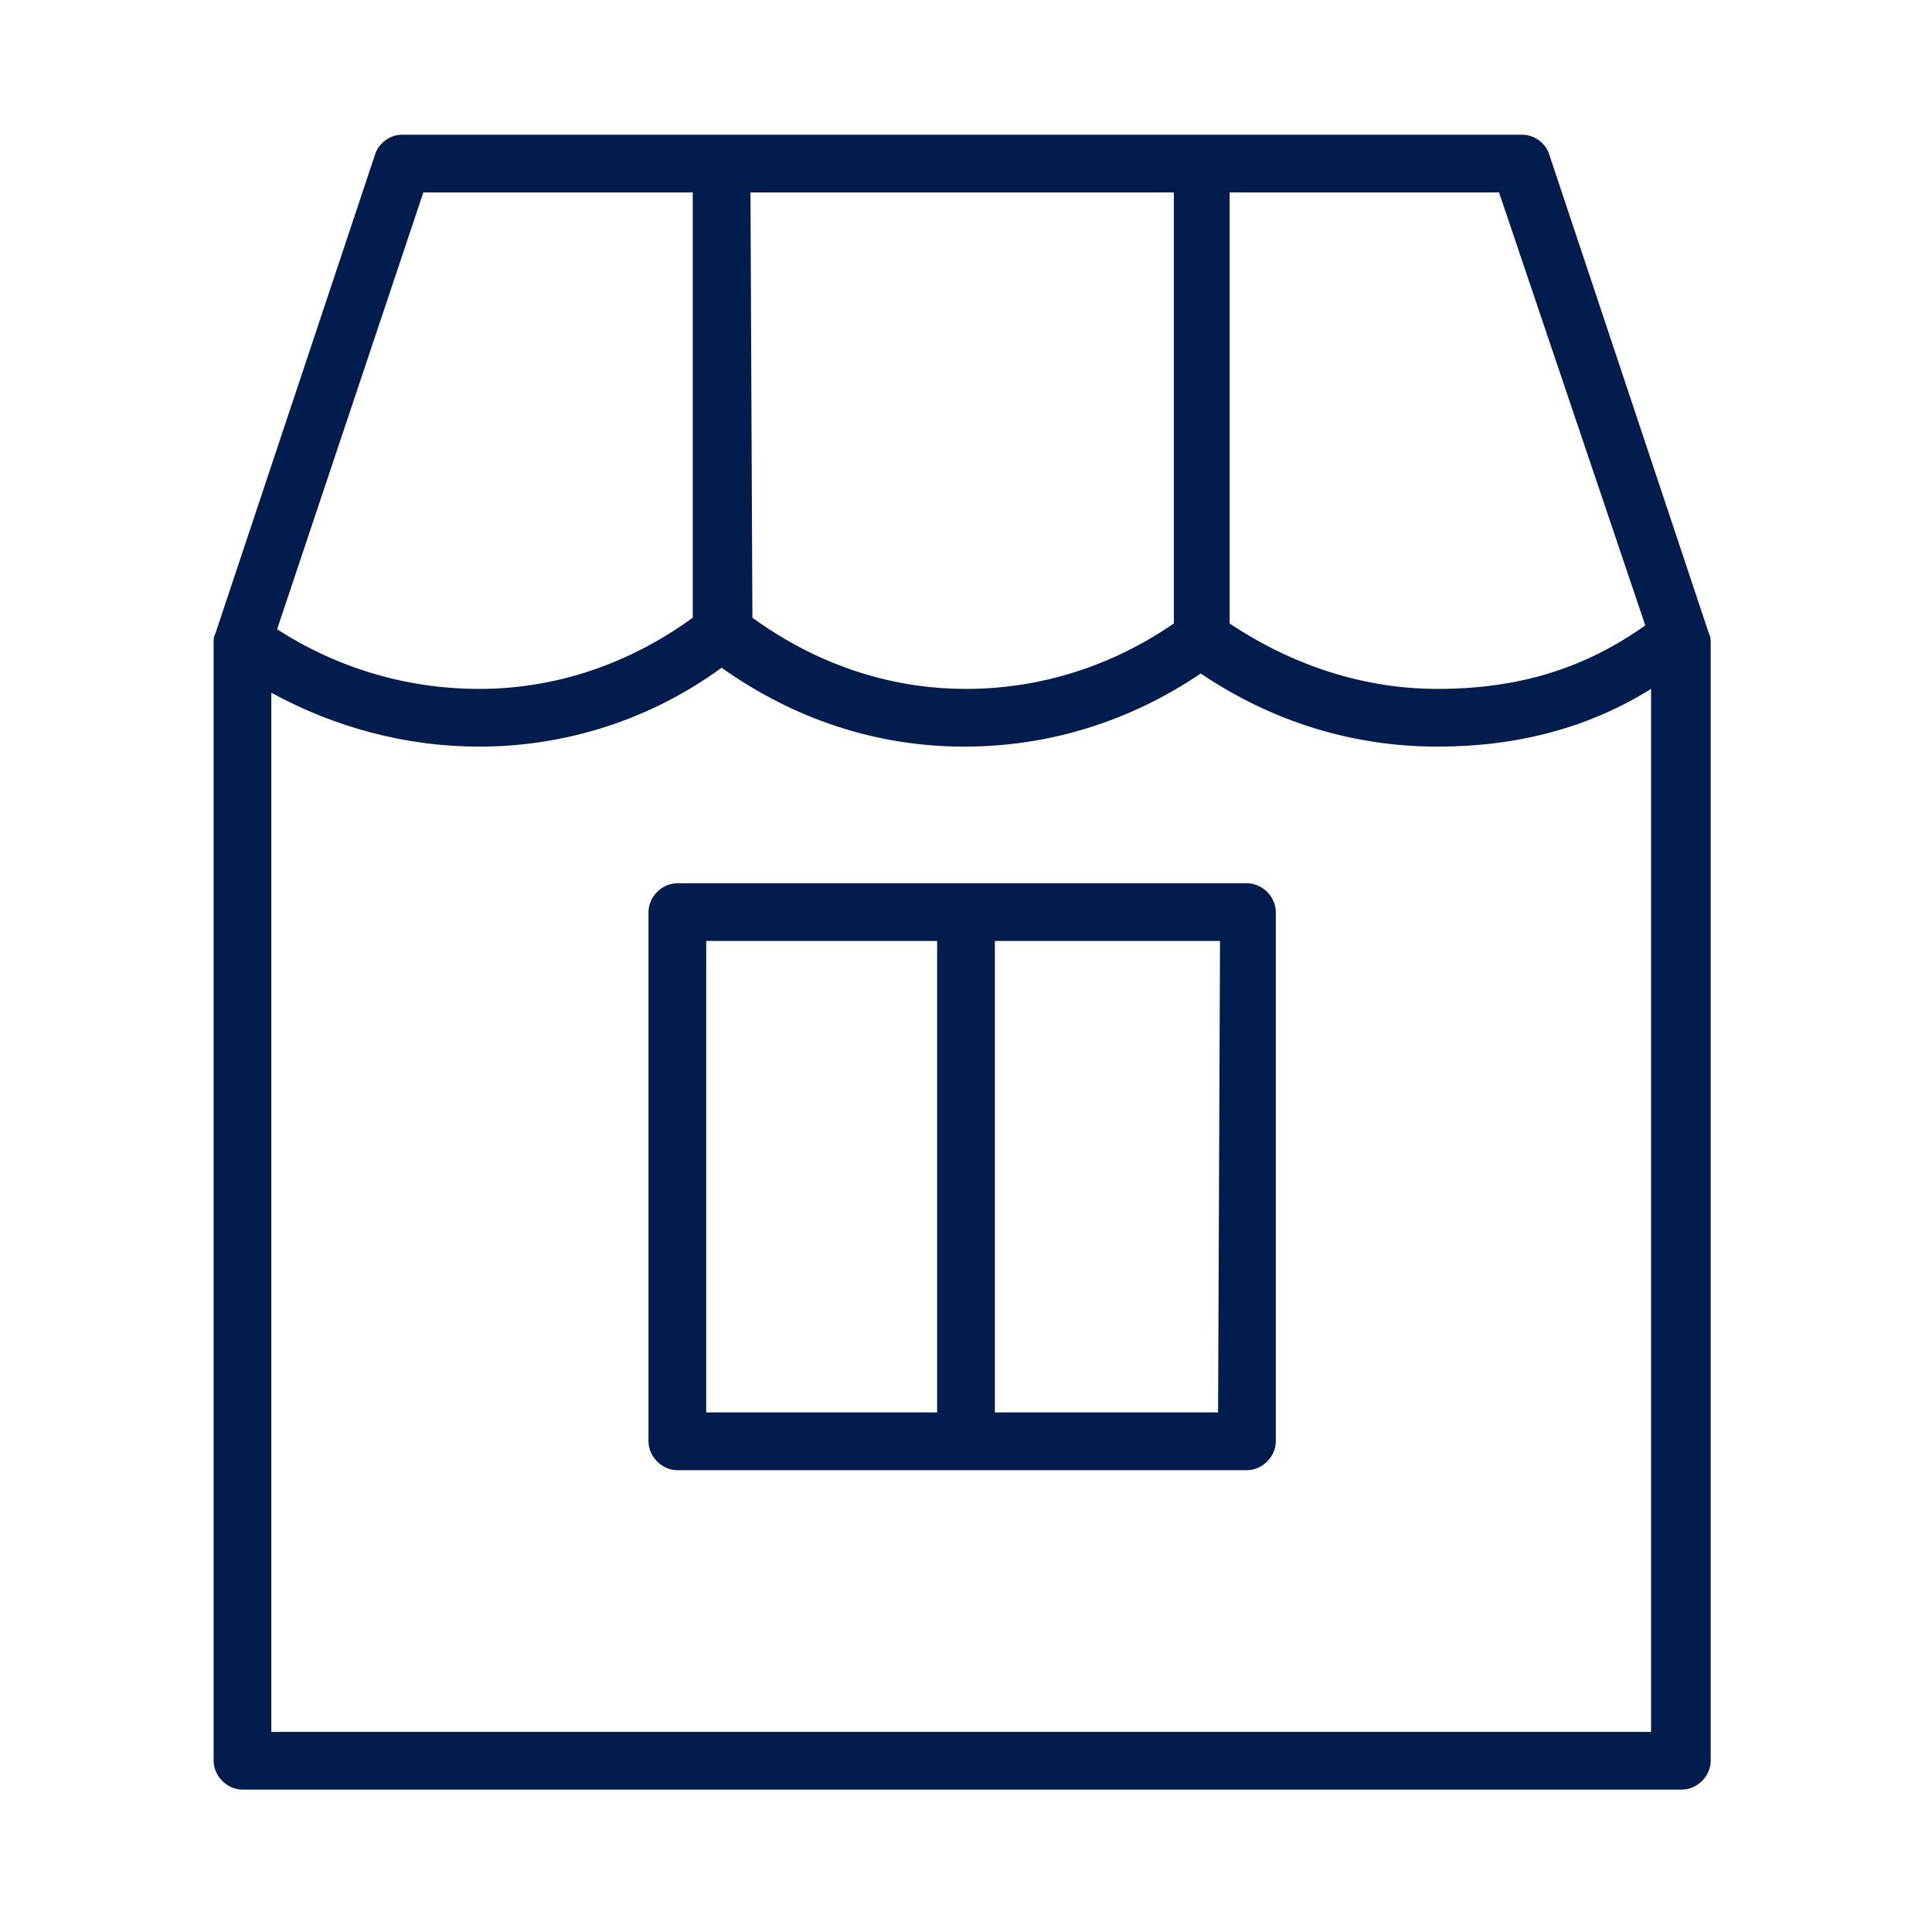 <?xml version="1.0" encoding="UTF-8"?> <!-- Generator: Adobe Illustrator 23.1.0, SVG Export Plug-In . SVG Version: 6.00 Build 0) --> <svg xmlns="http://www.w3.org/2000/svg" xmlns:xlink="http://www.w3.org/1999/xlink" id="Layer_1" x="0px" y="0px" viewBox="0 0 100.4 100.4" style="enable-background:new 0 0 100.4 100.4;" xml:space="preserve"> <style type="text/css"> .st0{fill:#031C4E;} </style> <g> <path class="st0" d="M88.8,32.9L80.5,8c-0.2-0.6-0.8-1-1.4-1H20.9c-0.6,0-1.2,0.4-1.4,1l-8.3,24.9c-0.1,0.2-0.1,0.3-0.1,0.5v58.1 c0,0.8,0.7,1.5,1.5,1.5h74.8c0.8,0,1.5-0.7,1.5-1.5V33.4C88.9,33.2,88.9,33.1,88.8,32.9z M85.5,32.5c-3.1,2.2-6.5,3.3-10.8,3.3 c-3.8,0-7.5-1.2-10.8-3.4V10h14L85.5,32.5z M39,10h22v22.4c-3.2,2.2-6.9,3.4-10.8,3.4c-4,0-7.8-1.3-11.1-3.7L39,10L39,10z M22,10 h14v22.1c-3.3,2.4-7.1,3.7-11.1,3.7c-3.8,0-7.4-1.1-10.5-3.1L22,10z M14.1,90V36c3.3,1.8,7,2.8,10.8,2.8c4.5,0,8.9-1.4,12.6-4.1 c3.8,2.7,8.1,4.1,12.6,4.1c4.4,0,8.6-1.3,12.3-3.8c3.7,2.5,7.9,3.8,12.3,3.8c4.2,0,7.9-1,11.1-3V90H14.1z"></path> <path class="st0" d="M64.8,45.9H35.2c-0.8,0-1.5,0.7-1.5,1.5v27.5c0,0.8,0.7,1.5,1.5,1.5h29.6c0.8,0,1.5-0.7,1.5-1.5V47.4 C66.3,46.6,65.6,45.9,64.8,45.9z M36.7,48.9h12v24.5h-12V48.9z M63.3,73.4H51.7V48.9h11.7L63.3,73.4L63.3,73.4z"></path> </g> </svg> 